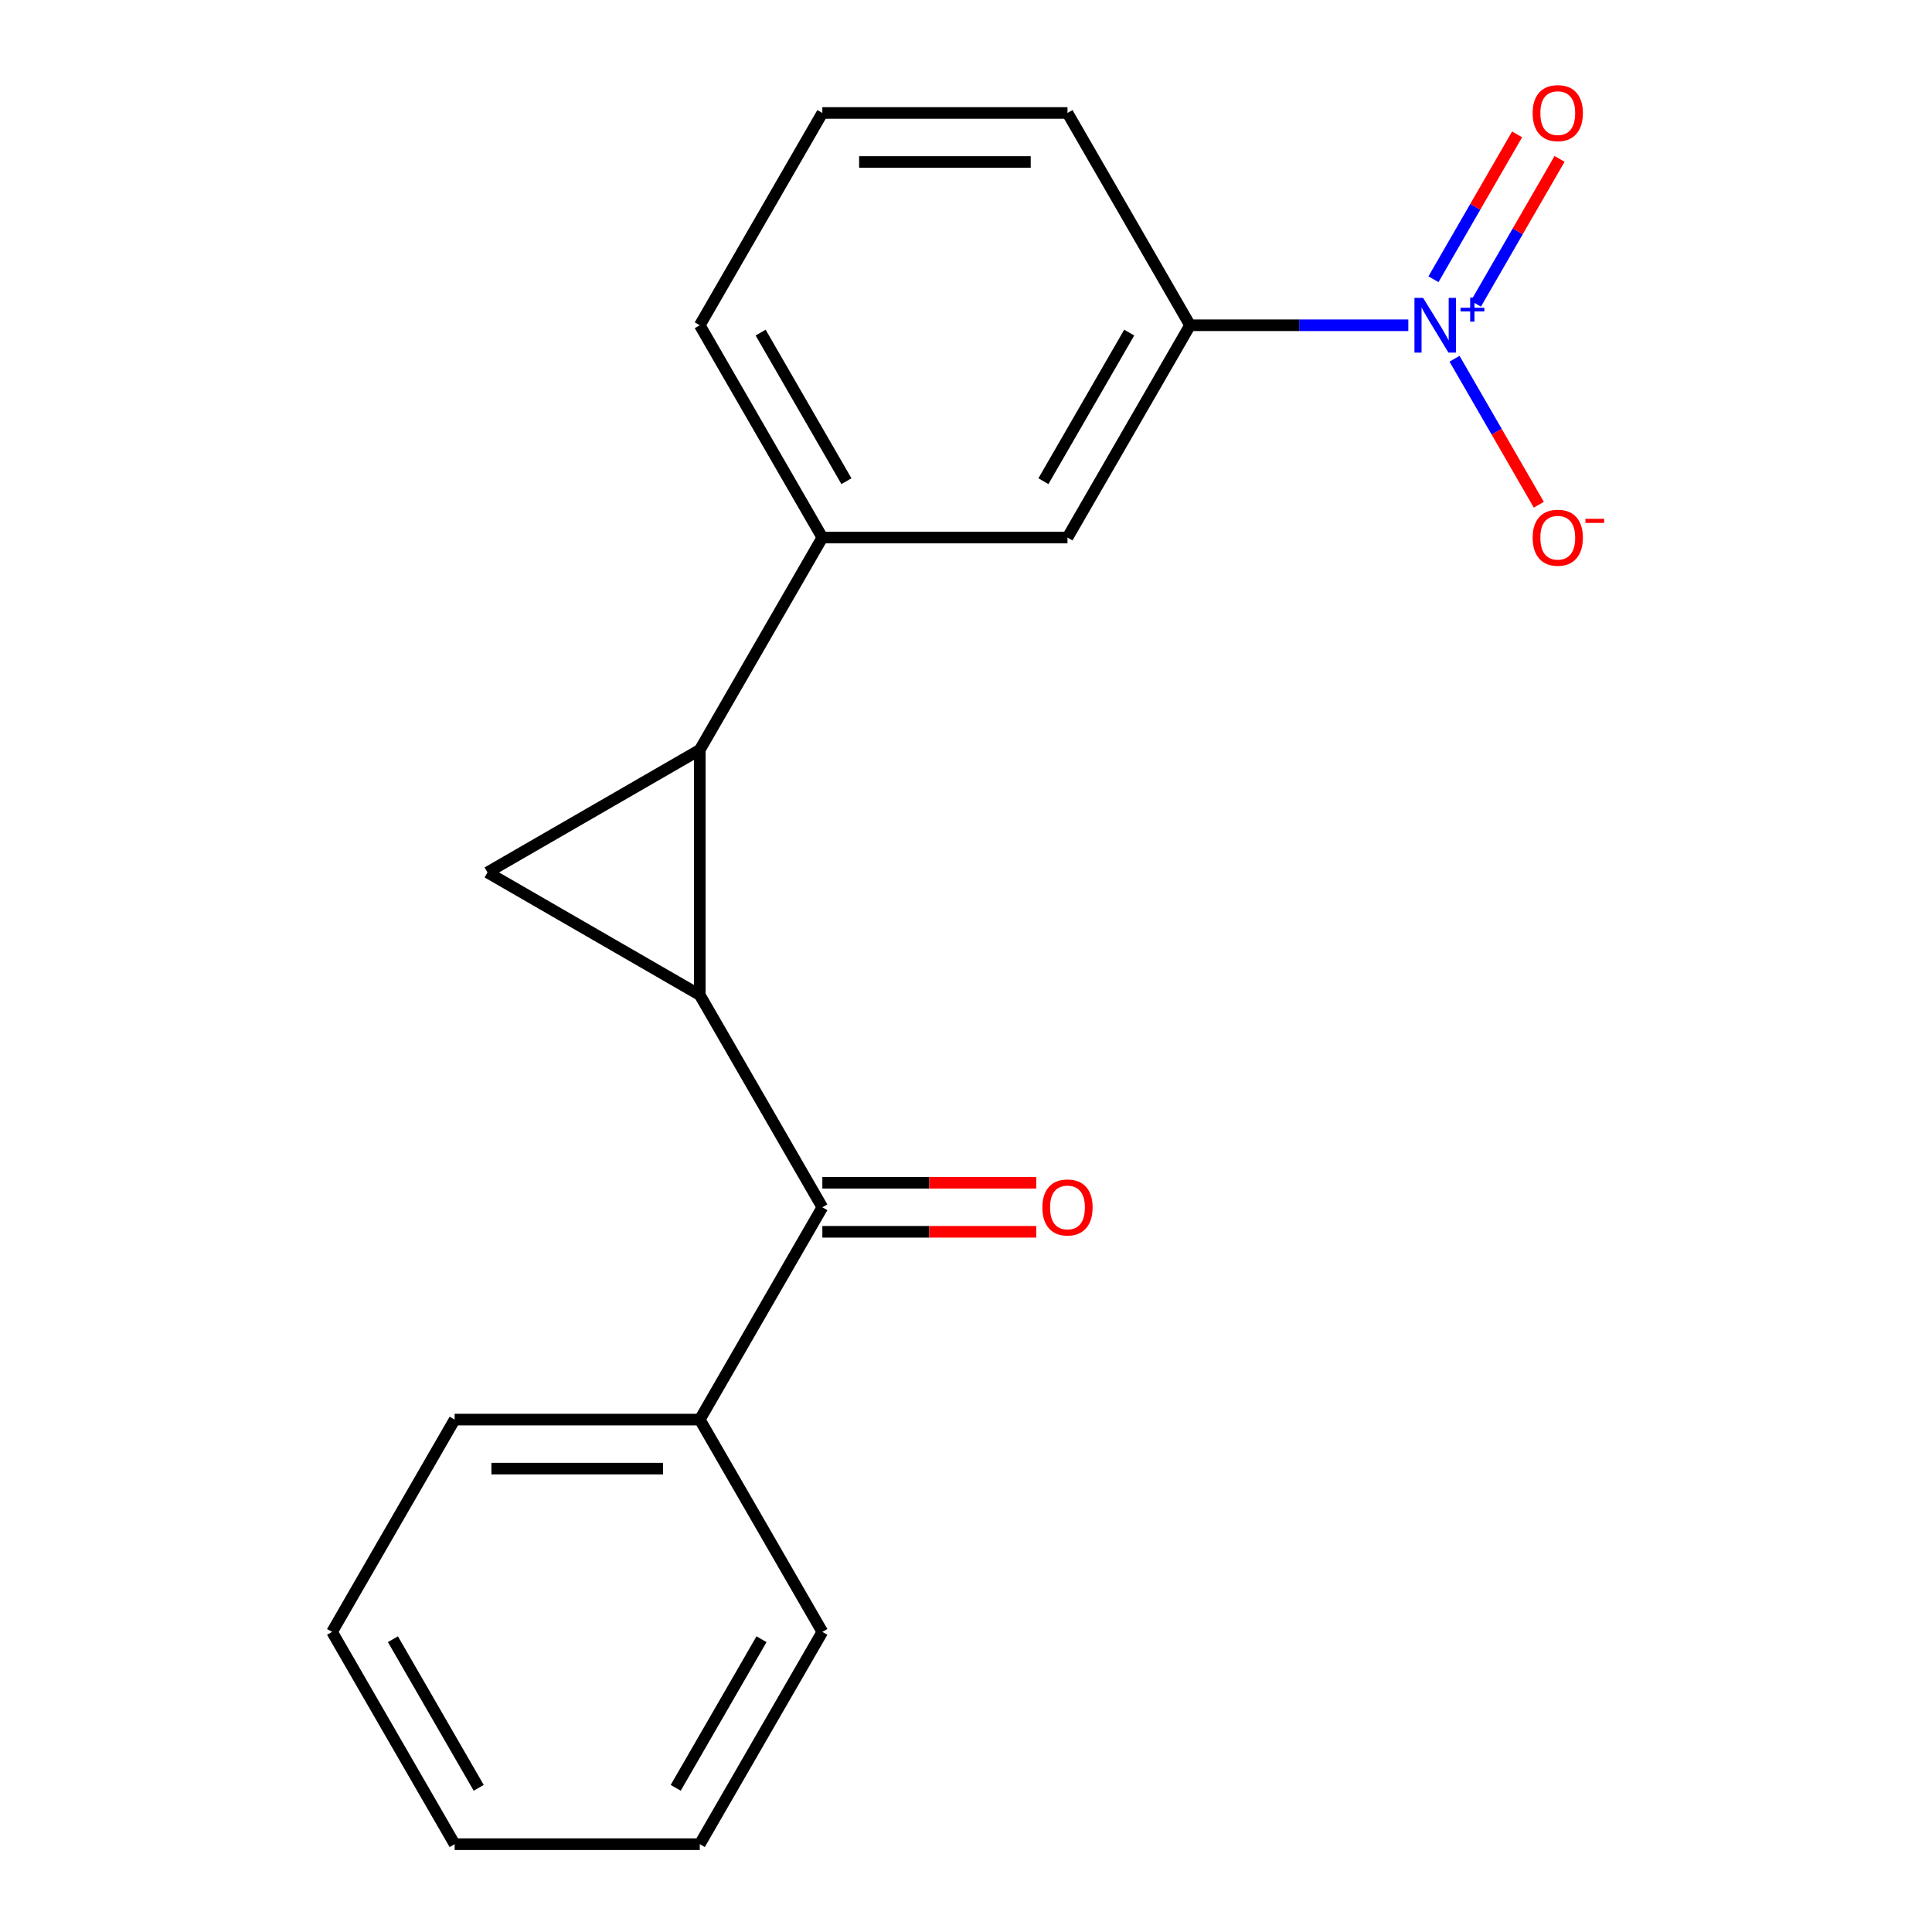 <?xml version='1.0' encoding='iso-8859-1'?>
<svg version='1.1' baseProfile='full'
              xmlns='http://www.w3.org/2000/svg'
                      xmlns:rdkit='http://www.rdkit.org/xml'
                      xmlns:xlink='http://www.w3.org/1999/xlink'
                  xml:space='preserve'
width='1000px' height='1000px' viewBox='0 0 1000 1000'>
<!-- END OF HEADER -->
<rect style='opacity:1.0;fill:#FFFFFF;stroke:none' width='1000' height='1000' x='0' y='0'> </rect>
<path class='bond-0' d='M 362.205,515.007 L 362.205,388.124' style='fill:none;fill-rule:evenodd;stroke:#000000;stroke-width:6px;stroke-linecap:butt;stroke-linejoin:miter;stroke-opacity:1' />
<path class='bond-1' d='M 362.205,515.007 L 252.321,451.566' style='fill:none;fill-rule:evenodd;stroke:#000000;stroke-width:6px;stroke-linecap:butt;stroke-linejoin:miter;stroke-opacity:1' />
<path class='bond-3' d='M 362.205,515.007 L 425.647,624.892' style='fill:none;fill-rule:evenodd;stroke:#000000;stroke-width:6px;stroke-linecap:butt;stroke-linejoin:miter;stroke-opacity:1' />
<path class='bond-4' d='M 362.205,388.124 L 425.647,278.239' style='fill:none;fill-rule:evenodd;stroke:#000000;stroke-width:6px;stroke-linecap:butt;stroke-linejoin:miter;stroke-opacity:1' />
<path class='bond-19' d='M 362.205,388.124 L 252.321,451.566' style='fill:none;fill-rule:evenodd;stroke:#000000;stroke-width:6px;stroke-linecap:butt;stroke-linejoin:miter;stroke-opacity:1' />
<path class='bond-2' d='M 728.944,168.355 L 672.459,168.355' style='fill:none;fill-rule:evenodd;stroke:#0000FF;stroke-width:6px;stroke-linecap:butt;stroke-linejoin:miter;stroke-opacity:1' />
<path class='bond-2' d='M 672.459,168.355 L 615.973,168.355' style='fill:none;fill-rule:evenodd;stroke:#000000;stroke-width:6px;stroke-linecap:butt;stroke-linejoin:miter;stroke-opacity:1' />
<path class='bond-7' d='M 752.863,185.687 L 774.676,223.467' style='fill:none;fill-rule:evenodd;stroke:#0000FF;stroke-width:6px;stroke-linecap:butt;stroke-linejoin:miter;stroke-opacity:1' />
<path class='bond-7' d='M 774.676,223.467 L 796.488,261.247' style='fill:none;fill-rule:evenodd;stroke:#FF0000;stroke-width:6px;stroke-linecap:butt;stroke-linejoin:miter;stroke-opacity:1' />
<path class='bond-8' d='M 763.938,157.218 L 785.581,119.73' style='fill:none;fill-rule:evenodd;stroke:#0000FF;stroke-width:6px;stroke-linecap:butt;stroke-linejoin:miter;stroke-opacity:1' />
<path class='bond-8' d='M 785.581,119.73 L 807.225,82.242' style='fill:none;fill-rule:evenodd;stroke:#FF0000;stroke-width:6px;stroke-linecap:butt;stroke-linejoin:miter;stroke-opacity:1' />
<path class='bond-8' d='M 741.961,144.53 L 763.604,107.041' style='fill:none;fill-rule:evenodd;stroke:#0000FF;stroke-width:6px;stroke-linecap:butt;stroke-linejoin:miter;stroke-opacity:1' />
<path class='bond-8' d='M 763.604,107.041 L 785.248,69.553' style='fill:none;fill-rule:evenodd;stroke:#FF0000;stroke-width:6px;stroke-linecap:butt;stroke-linejoin:miter;stroke-opacity:1' />
<path class='bond-9' d='M 425.647,637.58 L 481.003,637.58' style='fill:none;fill-rule:evenodd;stroke:#000000;stroke-width:6px;stroke-linecap:butt;stroke-linejoin:miter;stroke-opacity:1' />
<path class='bond-9' d='M 481.003,637.58 L 536.359,637.58' style='fill:none;fill-rule:evenodd;stroke:#FF0000;stroke-width:6px;stroke-linecap:butt;stroke-linejoin:miter;stroke-opacity:1' />
<path class='bond-9' d='M 425.647,612.204 L 481.003,612.204' style='fill:none;fill-rule:evenodd;stroke:#000000;stroke-width:6px;stroke-linecap:butt;stroke-linejoin:miter;stroke-opacity:1' />
<path class='bond-9' d='M 481.003,612.204 L 536.359,612.204' style='fill:none;fill-rule:evenodd;stroke:#FF0000;stroke-width:6px;stroke-linecap:butt;stroke-linejoin:miter;stroke-opacity:1' />
<path class='bond-10' d='M 425.647,624.892 L 362.205,734.776' style='fill:none;fill-rule:evenodd;stroke:#000000;stroke-width:6px;stroke-linecap:butt;stroke-linejoin:miter;stroke-opacity:1' />
<path class='bond-6' d='M 425.647,278.239 L 552.531,278.239' style='fill:none;fill-rule:evenodd;stroke:#000000;stroke-width:6px;stroke-linecap:butt;stroke-linejoin:miter;stroke-opacity:1' />
<path class='bond-11' d='M 425.647,278.239 L 362.205,168.355' style='fill:none;fill-rule:evenodd;stroke:#000000;stroke-width:6px;stroke-linecap:butt;stroke-linejoin:miter;stroke-opacity:1' />
<path class='bond-11' d='M 438.108,249.068 L 393.699,172.149' style='fill:none;fill-rule:evenodd;stroke:#000000;stroke-width:6px;stroke-linecap:butt;stroke-linejoin:miter;stroke-opacity:1' />
<path class='bond-5' d='M 615.973,168.355 L 552.531,278.239' style='fill:none;fill-rule:evenodd;stroke:#000000;stroke-width:6px;stroke-linecap:butt;stroke-linejoin:miter;stroke-opacity:1' />
<path class='bond-5' d='M 584.48,172.149 L 540.07,249.068' style='fill:none;fill-rule:evenodd;stroke:#000000;stroke-width:6px;stroke-linecap:butt;stroke-linejoin:miter;stroke-opacity:1' />
<path class='bond-21' d='M 615.973,168.355 L 552.531,58.47' style='fill:none;fill-rule:evenodd;stroke:#000000;stroke-width:6px;stroke-linecap:butt;stroke-linejoin:miter;stroke-opacity:1' />
<path class='bond-14' d='M 362.205,734.776 L 235.322,734.776' style='fill:none;fill-rule:evenodd;stroke:#000000;stroke-width:6px;stroke-linecap:butt;stroke-linejoin:miter;stroke-opacity:1' />
<path class='bond-14' d='M 343.173,760.153 L 254.354,760.153' style='fill:none;fill-rule:evenodd;stroke:#000000;stroke-width:6px;stroke-linecap:butt;stroke-linejoin:miter;stroke-opacity:1' />
<path class='bond-15' d='M 362.205,734.776 L 425.647,844.661' style='fill:none;fill-rule:evenodd;stroke:#000000;stroke-width:6px;stroke-linecap:butt;stroke-linejoin:miter;stroke-opacity:1' />
<path class='bond-13' d='M 362.205,168.355 L 425.647,58.47' style='fill:none;fill-rule:evenodd;stroke:#000000;stroke-width:6px;stroke-linecap:butt;stroke-linejoin:miter;stroke-opacity:1' />
<path class='bond-12' d='M 552.531,58.47 L 425.647,58.47' style='fill:none;fill-rule:evenodd;stroke:#000000;stroke-width:6px;stroke-linecap:butt;stroke-linejoin:miter;stroke-opacity:1' />
<path class='bond-12' d='M 533.498,83.847 L 444.68,83.847' style='fill:none;fill-rule:evenodd;stroke:#000000;stroke-width:6px;stroke-linecap:butt;stroke-linejoin:miter;stroke-opacity:1' />
<path class='bond-17' d='M 235.322,734.776 L 171.88,844.661' style='fill:none;fill-rule:evenodd;stroke:#000000;stroke-width:6px;stroke-linecap:butt;stroke-linejoin:miter;stroke-opacity:1' />
<path class='bond-16' d='M 425.647,844.661 L 362.205,954.545' style='fill:none;fill-rule:evenodd;stroke:#000000;stroke-width:6px;stroke-linecap:butt;stroke-linejoin:miter;stroke-opacity:1' />
<path class='bond-16' d='M 394.154,848.455 L 349.745,925.374' style='fill:none;fill-rule:evenodd;stroke:#000000;stroke-width:6px;stroke-linecap:butt;stroke-linejoin:miter;stroke-opacity:1' />
<path class='bond-18' d='M 362.205,954.545 L 235.322,954.545' style='fill:none;fill-rule:evenodd;stroke:#000000;stroke-width:6px;stroke-linecap:butt;stroke-linejoin:miter;stroke-opacity:1' />
<path class='bond-20' d='M 171.88,844.661 L 235.322,954.545' style='fill:none;fill-rule:evenodd;stroke:#000000;stroke-width:6px;stroke-linecap:butt;stroke-linejoin:miter;stroke-opacity:1' />
<path class='bond-20' d='M 203.373,848.455 L 247.782,925.374' style='fill:none;fill-rule:evenodd;stroke:#000000;stroke-width:6px;stroke-linecap:butt;stroke-linejoin:miter;stroke-opacity:1' />
<path  class='atom-3' d='M 736.597 154.195
L 745.877 169.195
Q 746.797 170.675, 748.277 173.355
Q 749.757 176.035, 749.837 176.195
L 749.837 154.195
L 753.597 154.195
L 753.597 182.515
L 749.717 182.515
L 739.757 166.115
Q 738.597 164.195, 737.357 161.995
Q 736.157 159.795, 735.797 159.115
L 735.797 182.515
L 732.117 182.515
L 732.117 154.195
L 736.597 154.195
' fill='#0000FF'/>
<path  class='atom-3' d='M 755.973 159.299
L 760.962 159.299
L 760.962 154.046
L 763.18 154.046
L 763.18 159.299
L 768.301 159.299
L 768.301 161.2
L 763.18 161.2
L 763.18 166.48
L 760.962 166.48
L 760.962 161.2
L 755.973 161.2
L 755.973 159.299
' fill='#0000FF'/>
<path  class='atom-8' d='M 793.298 278.319
Q 793.298 271.519, 796.658 267.719
Q 800.018 263.919, 806.298 263.919
Q 812.578 263.919, 815.938 267.719
Q 819.298 271.519, 819.298 278.319
Q 819.298 285.199, 815.898 289.119
Q 812.498 292.999, 806.298 292.999
Q 800.058 292.999, 796.658 289.119
Q 793.298 285.239, 793.298 278.319
M 806.298 289.799
Q 810.618 289.799, 812.938 286.919
Q 815.298 283.999, 815.298 278.319
Q 815.298 272.759, 812.938 269.959
Q 810.618 267.119, 806.298 267.119
Q 801.978 267.119, 799.618 269.919
Q 797.298 272.719, 797.298 278.319
Q 797.298 284.039, 799.618 286.919
Q 801.978 289.799, 806.298 289.799
' fill='#FF0000'/>
<path  class='atom-8' d='M 820.618 268.542
L 830.307 268.542
L 830.307 270.654
L 820.618 270.654
L 820.618 268.542
' fill='#FF0000'/>
<path  class='atom-9' d='M 793.298 58.55
Q 793.298 51.75, 796.658 47.95
Q 800.018 44.15, 806.298 44.15
Q 812.578 44.15, 815.938 47.95
Q 819.298 51.75, 819.298 58.55
Q 819.298 65.43, 815.898 69.35
Q 812.498 73.23, 806.298 73.23
Q 800.058 73.23, 796.658 69.35
Q 793.298 65.47, 793.298 58.55
M 806.298 70.03
Q 810.618 70.03, 812.938 67.15
Q 815.298 64.23, 815.298 58.55
Q 815.298 52.99, 812.938 50.19
Q 810.618 47.35, 806.298 47.35
Q 801.978 47.35, 799.618 50.15
Q 797.298 52.95, 797.298 58.55
Q 797.298 64.27, 799.618 67.15
Q 801.978 70.03, 806.298 70.03
' fill='#FF0000'/>
<path  class='atom-10' d='M 539.531 624.972
Q 539.531 618.172, 542.891 614.372
Q 546.251 610.572, 552.531 610.572
Q 558.811 610.572, 562.171 614.372
Q 565.531 618.172, 565.531 624.972
Q 565.531 631.852, 562.131 635.772
Q 558.731 639.652, 552.531 639.652
Q 546.291 639.652, 542.891 635.772
Q 539.531 631.892, 539.531 624.972
M 552.531 636.452
Q 556.851 636.452, 559.171 633.572
Q 561.531 630.652, 561.531 624.972
Q 561.531 619.412, 559.171 616.612
Q 556.851 613.772, 552.531 613.772
Q 548.211 613.772, 545.851 616.572
Q 543.531 619.372, 543.531 624.972
Q 543.531 630.692, 545.851 633.572
Q 548.211 636.452, 552.531 636.452
' fill='#FF0000'/>
</svg>
